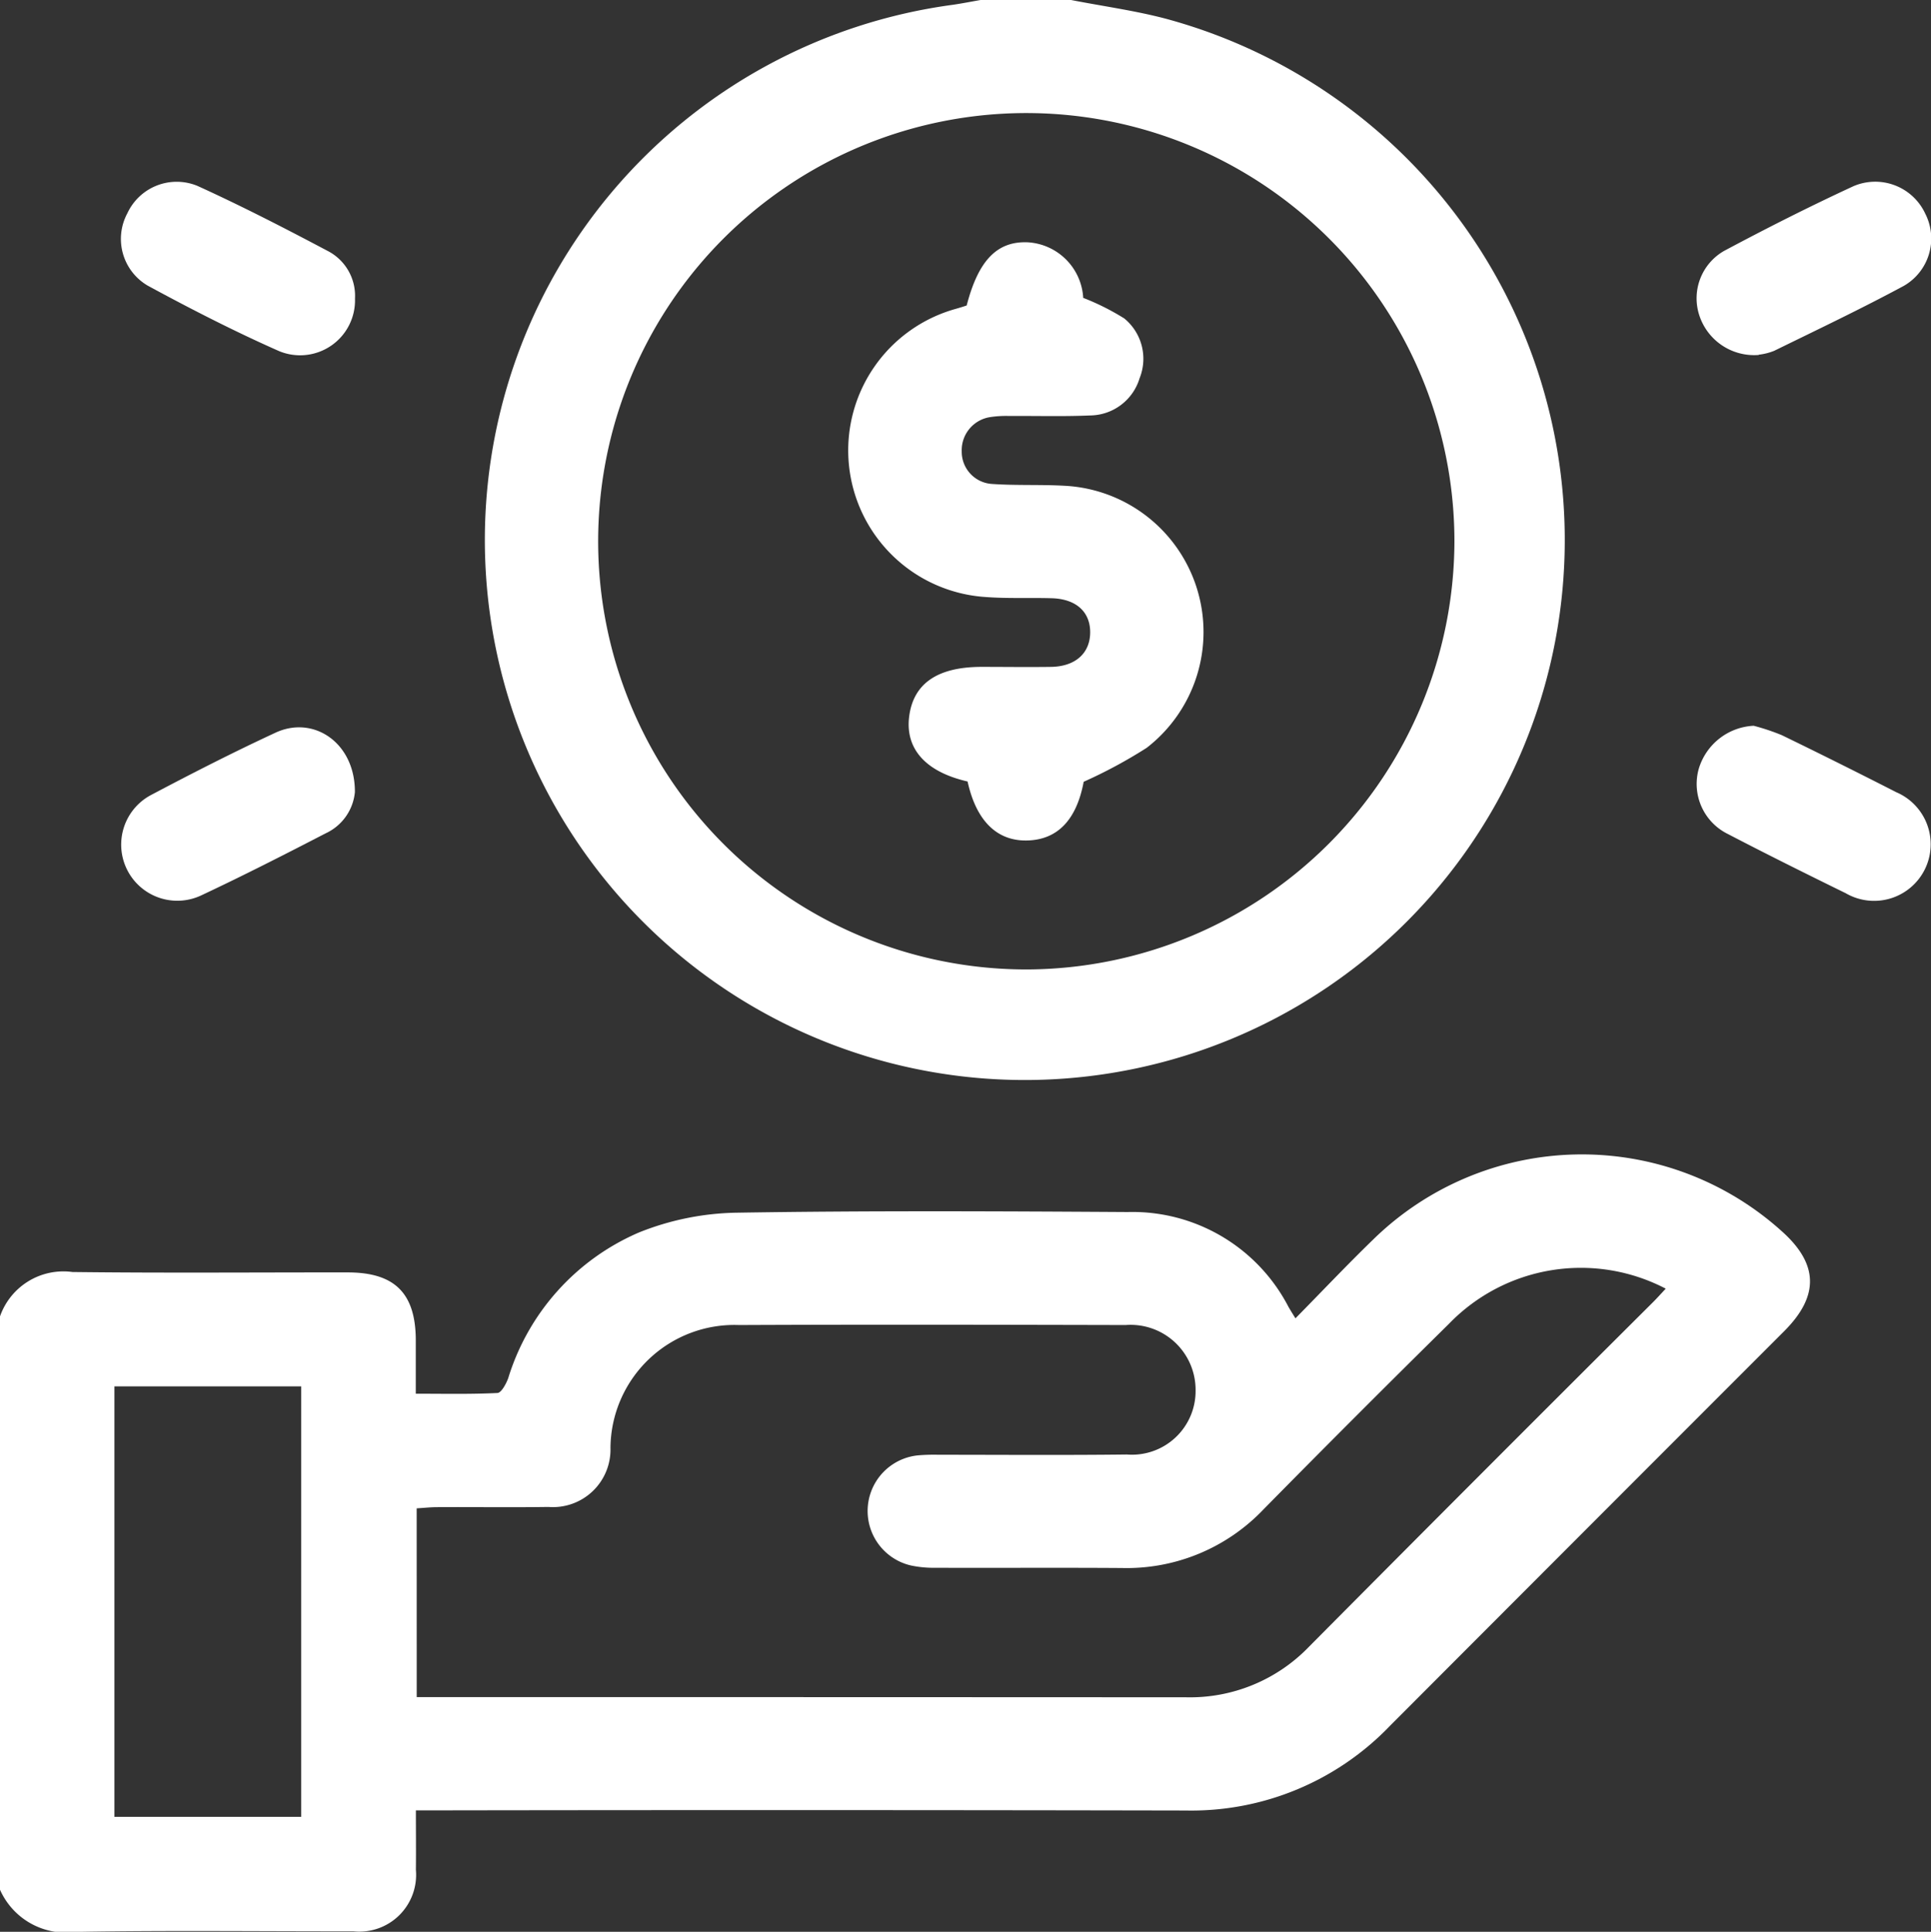 <svg xmlns="http://www.w3.org/2000/svg" xmlns:xlink="http://www.w3.org/1999/xlink" width="91.004" height="91.03" viewBox="0 0 91.004 91.03"><rect x="0" y="0" width="91.004" height="91.03" fill="#333333" stroke="none"/><defs><clipPath id="clip-path"><rect id="Ret&#xE2;ngulo_14" data-name="Ret&#xE2;ngulo 14" width="91.004" height="91.03" fill="#fff"></rect></clipPath></defs><g id="Grupo_21" data-name="Grupo 21" clip-path="url(#clip-path)"><path id="Caminho_19" data-name="Caminho 19" d="M0,51.36a3.166,3.166,0,0,1,3.415-2.091c4.324.052,8.65.015,12.974.019,2.217,0,3.2.985,3.206,3.193,0,.8,0,1.592,0,2.523,1.325,0,2.589.029,3.848-.034.184-.009.411-.432.509-.7a10.979,10.979,0,0,1,6.154-6.861,12.9,12.9,0,0,1,4.562-.934c6.161-.1,12.322-.07,18.484-.032A8.279,8.279,0,0,1,60.717,50.9c.086.151.178.3.335.552,1.25-1.27,2.427-2.515,3.655-3.706a14.067,14.067,0,0,1,19.263-.4c1.732,1.543,1.774,3.045.126,4.7q-9.3,9.3-18.591,18.61a12.971,12.971,0,0,1-9.638,3.988q-17.551-.034-35.1-.007H19.6c0,.98.01,1.89,0,2.8a2.675,2.675,0,0,1-2.948,2.9c-4.354.006-8.71-.049-13.064.027A3.4,3.4,0,0,1,0,78.377ZM19.639,69.3h.98q17.64,0,35.28.009a7.786,7.786,0,0,0,5.809-2.4q8.076-8.134,16.2-16.223c.2-.2.384-.408.595-.632a8.644,8.644,0,0,0-10.22,1.66q-4.4,4.337-8.732,8.736a8.9,8.9,0,0,1-6.689,2.767c-2.932-.02-5.864,0-8.8-.01a5.17,5.17,0,0,1-1.145-.112,2.635,2.635,0,0,1,.327-5.184,8.781,8.781,0,0,1,.975-.03c2.962,0,5.925.024,8.886-.012a3,3,0,0,0,3.241-3.029,3.064,3.064,0,0,0-3.3-3.072c-6.072-.014-12.144-.027-18.217,0a5.84,5.84,0,0,0-6.059,5.789,2.713,2.713,0,0,1-2.924,2.783c-1.748.026-3.5,0-5.244.01-.311,0-.623.035-.965.056ZM5.393,74.942h8.8V54.658h-8.8Z" transform="translate(0 10.671)" fill="#fff"></path><path id="Caminho_20" data-name="Caminho 20" d="M45.991,0c1.5.294,3.028.5,4.5.892A25.447,25.447,0,1,1,40.433.224C40.864.16,41.294.075,41.725,0ZM64.056,25.482a20.177,20.177,0,1,0-20.068,20.2,20.222,20.222,0,0,0,20.068-20.2" transform="translate(4.488 0)" fill="#fff"></path><path id="Caminho_21" data-name="Caminho 21" d="M15.605,30.607a2.388,2.388,0,0,1-1.378,1.939c-1.943,1.005-3.894,2-5.874,2.929A2.645,2.645,0,0,1,6,30.739c1.933-1.023,3.885-2.019,5.869-2.938,1.794-.831,3.753.483,3.736,2.807" transform="translate(1.12 6.723)" fill="#fff"></path><path id="Caminho_22" data-name="Caminho 22" d="M66.961,27.491a10.364,10.364,0,0,1,1.326.443q2.711,1.317,5.4,2.691A2.666,2.666,0,1,1,71.3,35.382c-1.86-.911-3.714-1.832-5.55-2.788A2.629,2.629,0,0,1,64.37,29.53a2.846,2.846,0,0,1,2.591-2.039" transform="translate(15.686 6.709)" fill="#fff"></path><path id="Caminho_23" data-name="Caminho 23" d="M67.2,15.048a2.717,2.717,0,0,1-2.813-1.9,2.575,2.575,0,0,1,1.174-3c2.008-1.072,4.042-2.1,6.108-3.055a2.6,2.6,0,0,1,3.379,1.3,2.572,2.572,0,0,1-1.013,3.4c-2,1.077-4.061,2.058-6.106,3.059a2.769,2.769,0,0,1-.73.184" transform="translate(15.687 1.678)" fill="#fff"></path><path id="Caminho_24" data-name="Caminho 24" d="M15.61,12.394a2.588,2.588,0,0,1-3.573,2.476c-2.107-.931-4.165-1.986-6.19-3.084a2.55,2.55,0,0,1-.965-3.412A2.563,2.563,0,0,1,8.188,7.084c2.1.955,4.15,2.012,6.187,3.091a2.378,2.378,0,0,1,1.235,2.218" transform="translate(1.12 1.677)" fill="#fff"></path><path id="Caminho_25" data-name="Caminho 25" d="M43.215,11.8a11.577,11.577,0,0,1,1.928.967,2.456,2.456,0,0,1,.722,2.817,2.462,2.462,0,0,1-2.326,1.754c-1.271.055-2.545.016-3.818.025a4.978,4.978,0,0,0-.885.051,1.578,1.578,0,0,0-1.354,1.616,1.52,1.52,0,0,0,1.431,1.536c1.15.081,2.309.02,3.46.088A6.9,6.9,0,0,1,46.2,33a22.793,22.793,0,0,1-2.97,1.6c-.332,1.772-1.214,2.736-2.672,2.767-1.424.03-2.395-.936-2.8-2.78-1.974-.452-2.948-1.538-2.752-3.067q.3-2.331,3.411-2.334c1.1,0,2.192.016,3.287,0,1.14-.022,1.826-.648,1.832-1.62s-.663-1.584-1.82-1.615c-1.036-.029-2.076.021-3.106-.057a6.923,6.923,0,0,1-1.4-13.581c.17-.05.34-.1.506-.157.551-2.132,1.441-3.045,2.892-2.976a2.781,2.781,0,0,1,2.6,2.619" transform="translate(7.842 2.239)" fill="#fff"></path></g></svg>